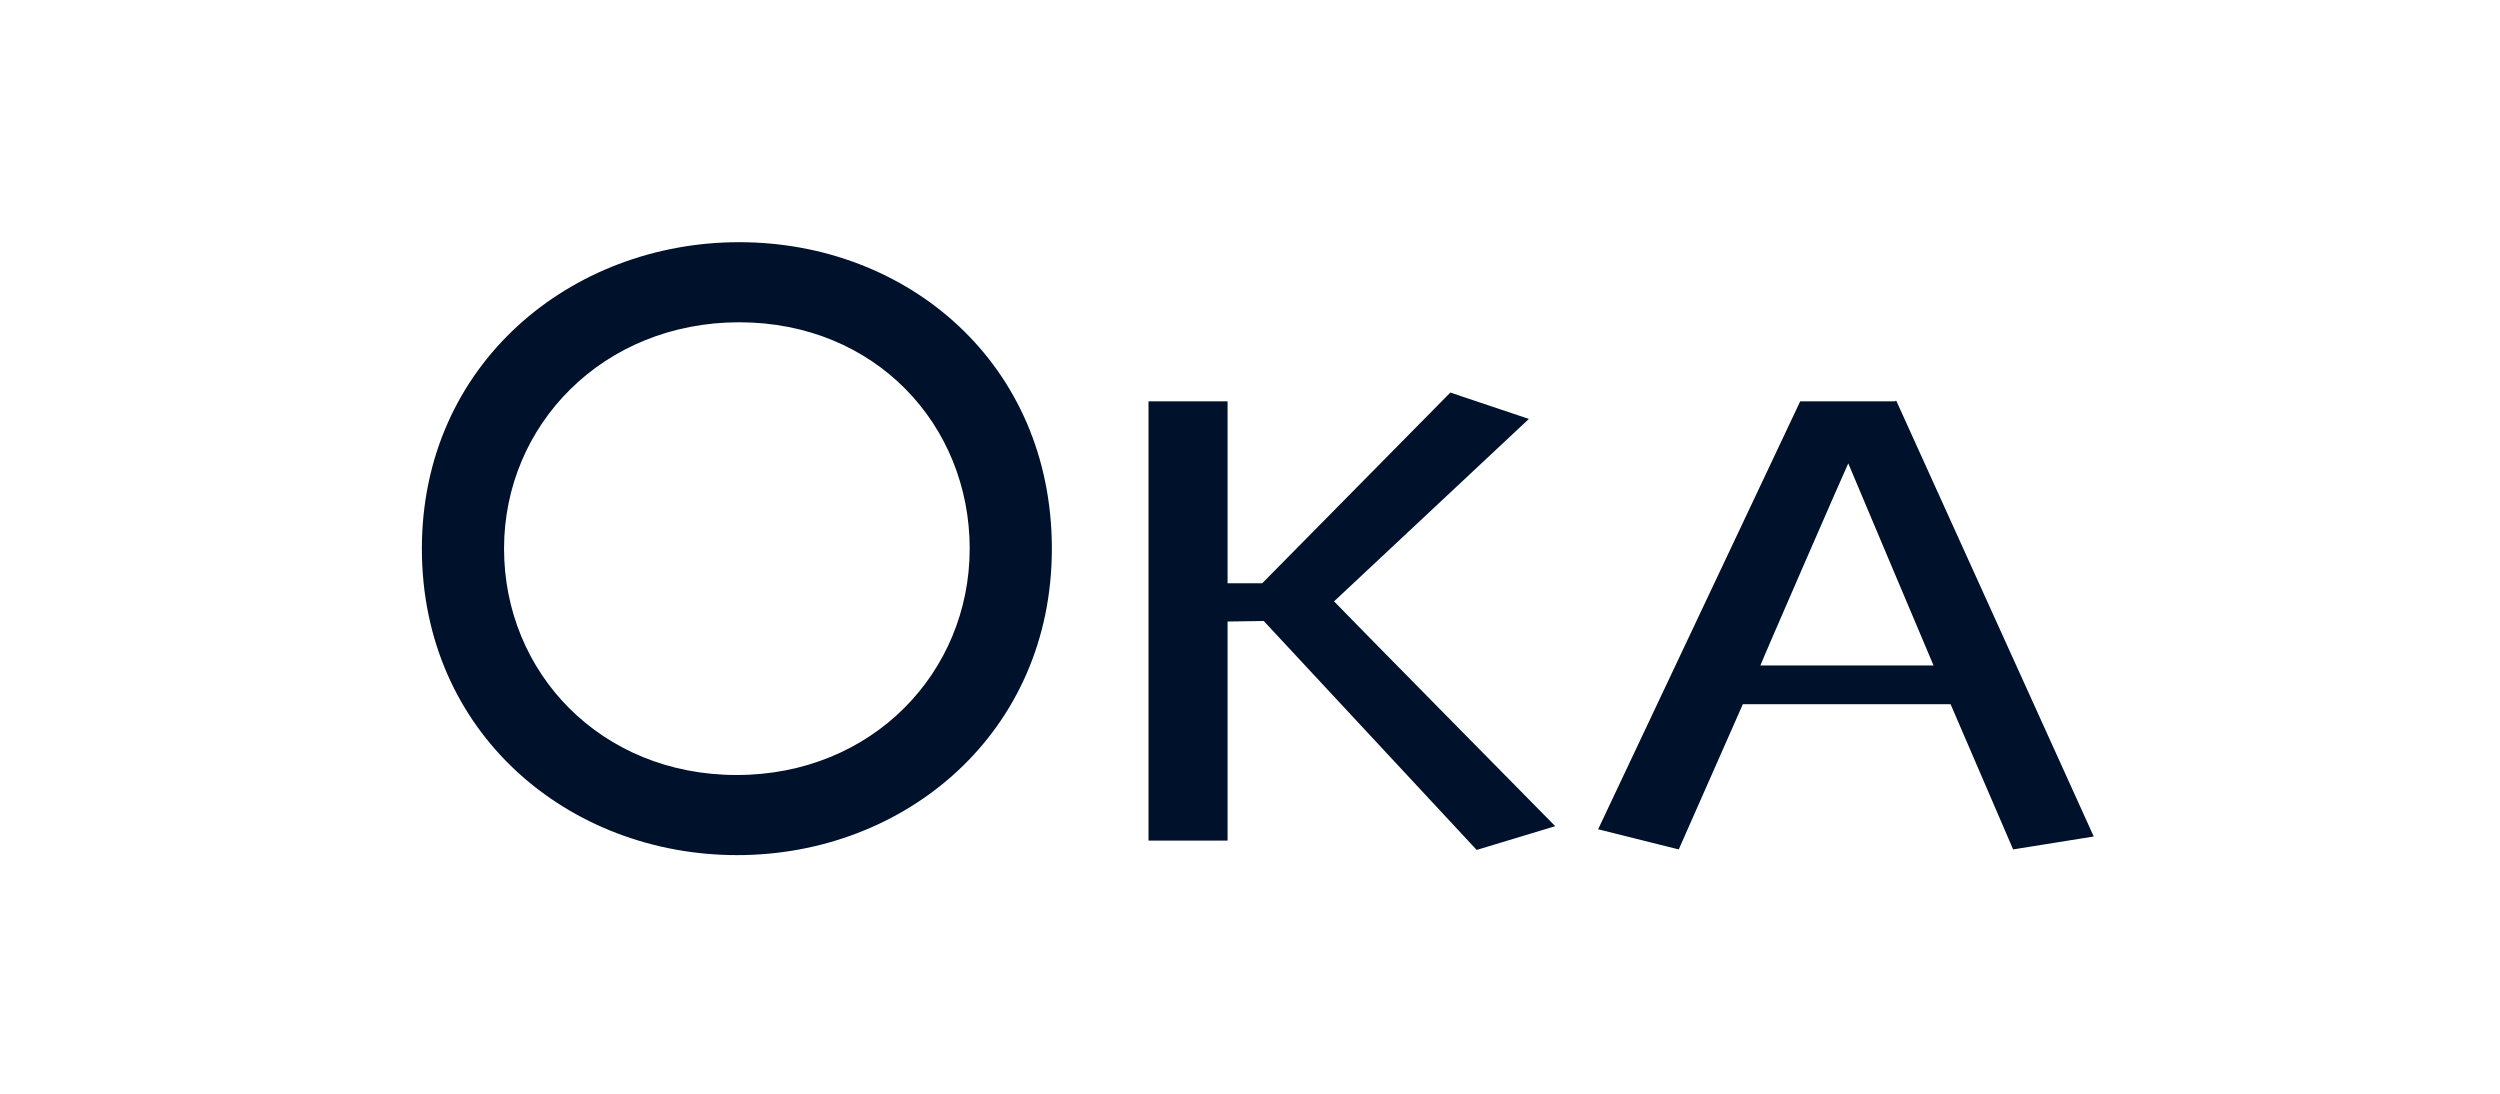 <svg xmlns="http://www.w3.org/2000/svg" fill="#00112C" viewBox="0 0 160 70"><path d="M27 35.113C27 23.305 36.526 15.5 47.309 15.5c10.782 0 20.01 7.773 20.01 19.614 0 11.775-9.36 19.614-20.143 19.614C36.394 54.727 27 46.921 27 35.113m35.06 0c0-7.938-6.053-14.487-14.751-14.487-8.7 0-15.05 6.549-15.05 14.487S38.444 49.6 47.143 49.6 62.06 43.018 62.06 35.113M80.781 37.33h-2.216V25.686h-5.06V53.8h5.06V39.777l2.315-.033 13.628 14.652 5.027-1.521S85.511 38.652 85.38 38.487c.132-.132 12.47-11.676 12.47-11.676l-5.028-1.687zM121.299 25.687h-6.086L102.28 53.073l5.16 1.29 4.102-9.294h13.296l4.002 9.294 5.16-.827-12.635-27.882h-.066zm-3.01 3.969c.033.099 5.458 12.932 5.458 12.932h-11.081c-.033 0 5.557-12.833 5.623-12.932"/></svg>